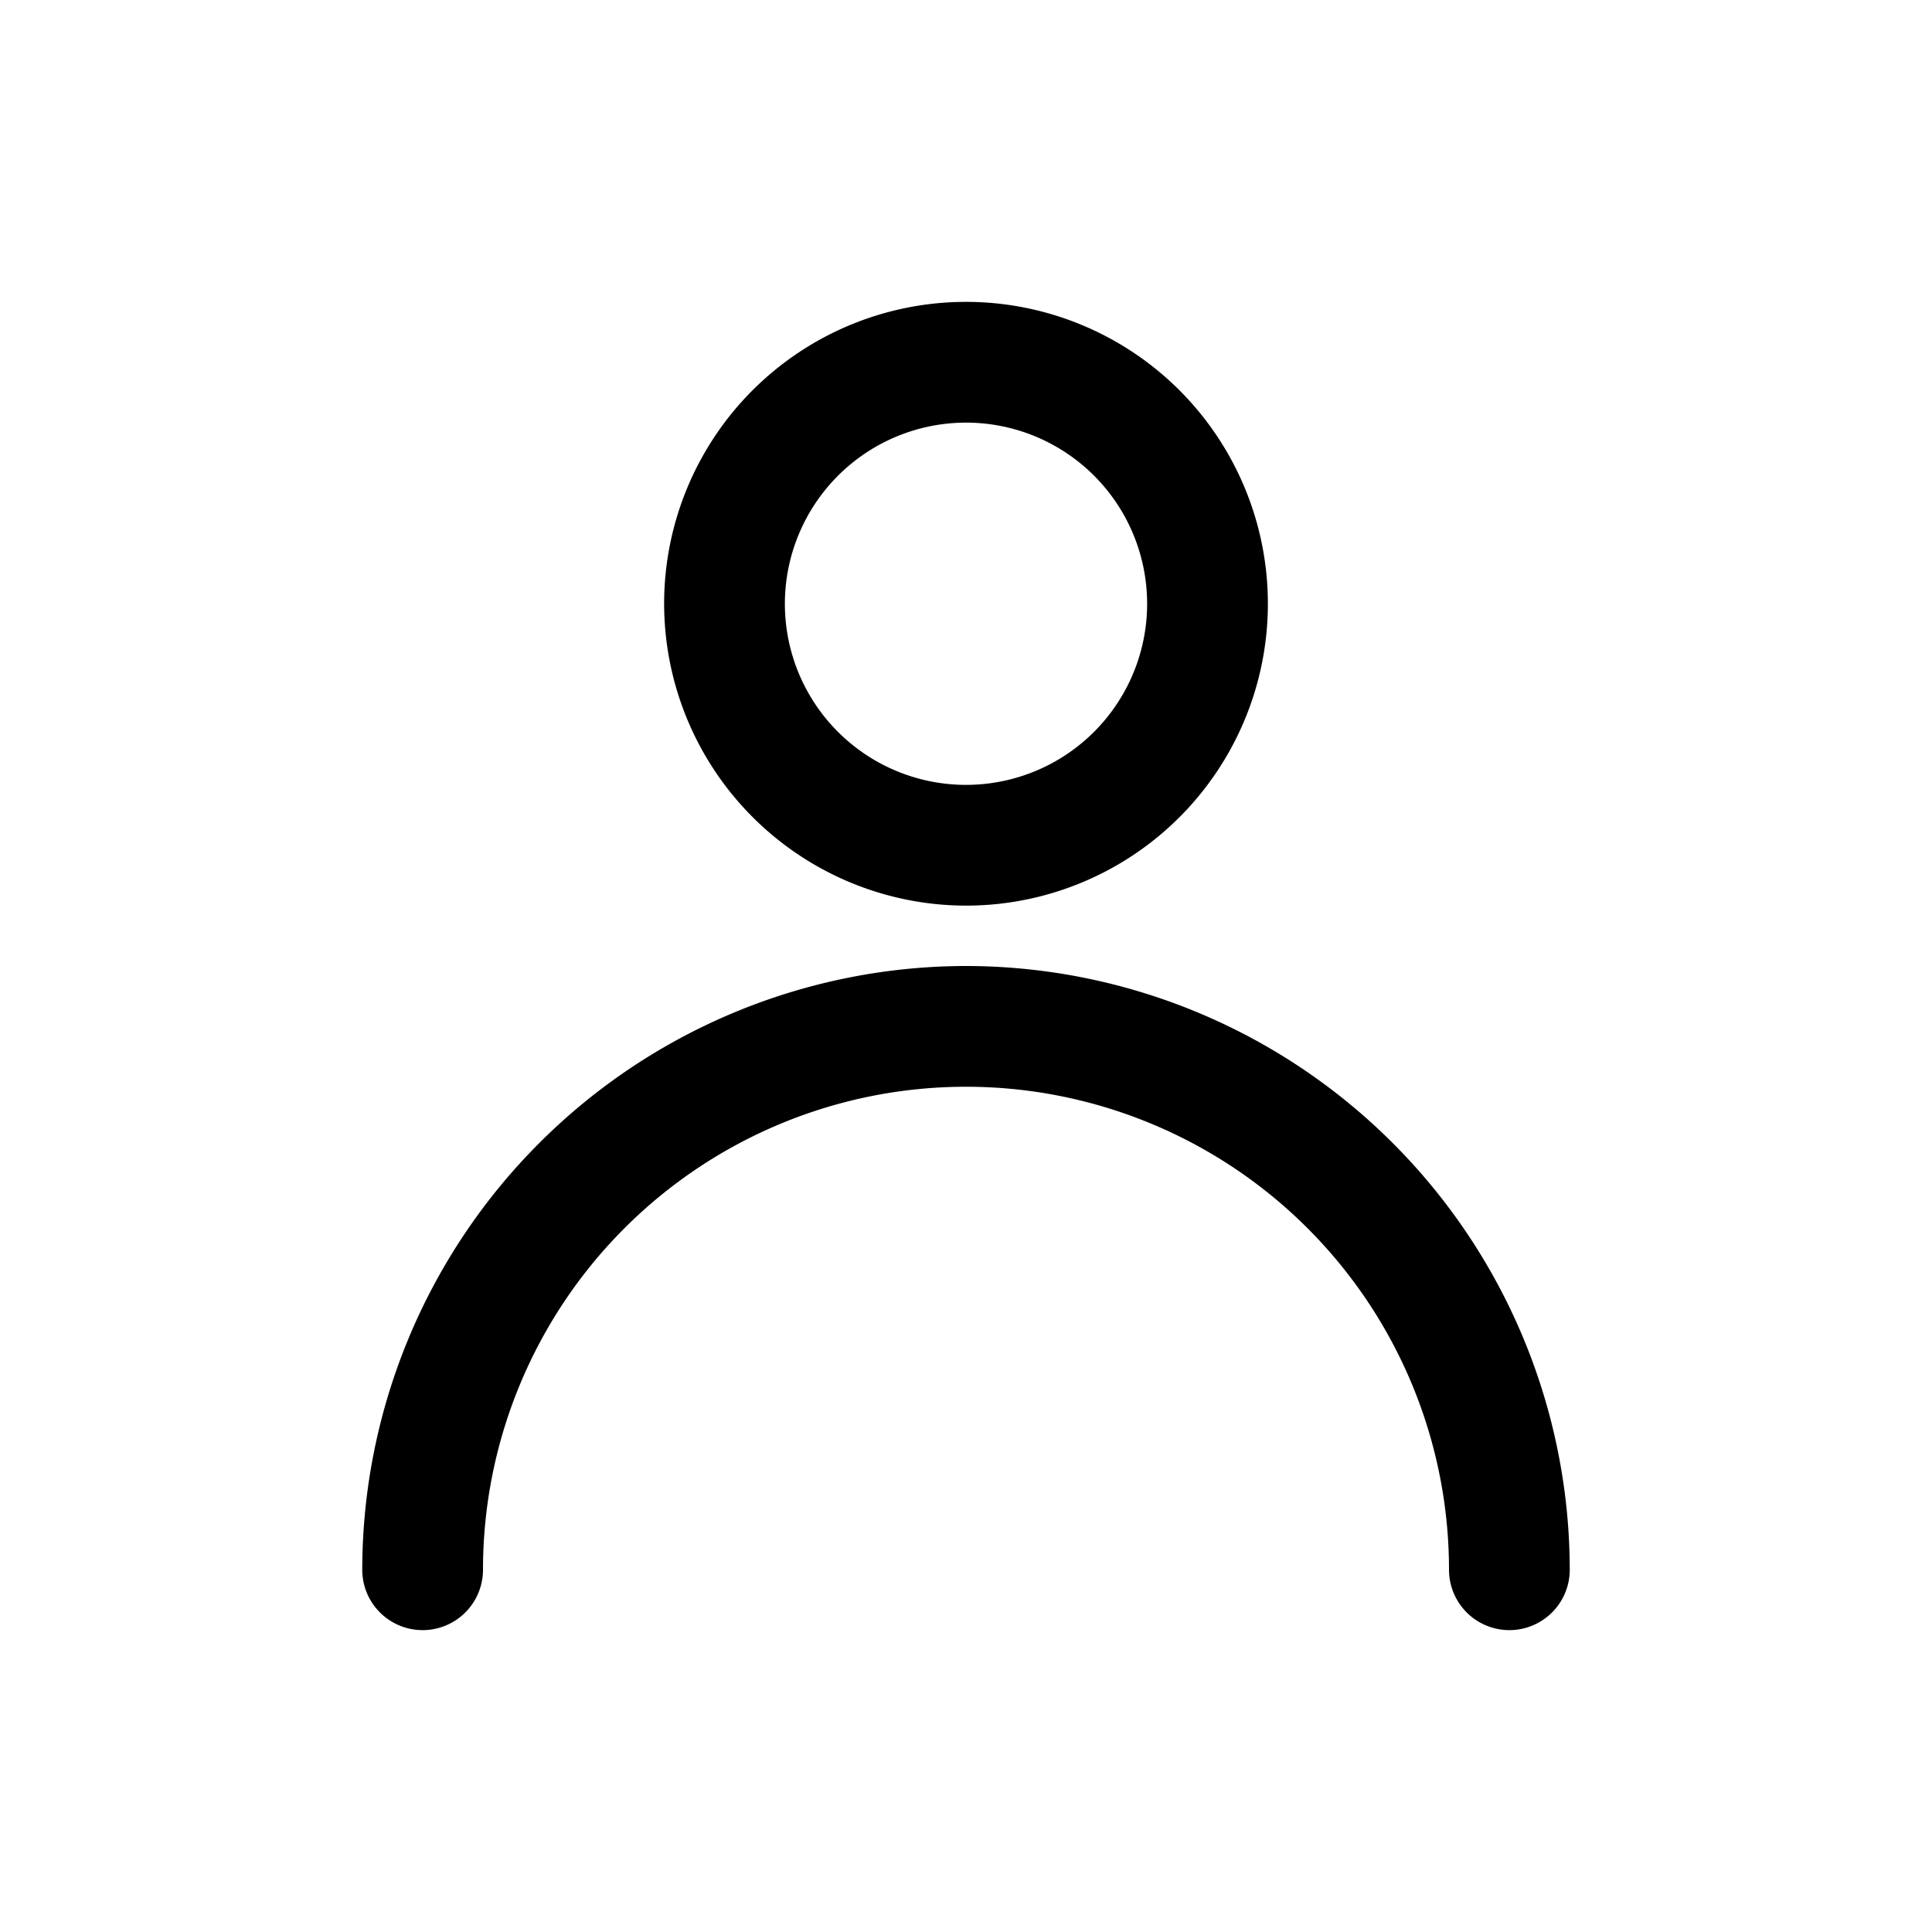 <?xml version="1.0" encoding="UTF-8"?> <svg xmlns="http://www.w3.org/2000/svg" viewBox="0 0 32 32"><g id="User-2" data-name="User"><path d="m16 15a5 5 0 1 0 -5-5 5.006 5.006 0 0 0 5 5zm0-8a3 3 0 1 1 -3 3 3.003 3.003 0 0 1 3-3z"></path><path d="m16 16a10.011 10.011 0 0 0 -10 10 1 1 0 0 0 2 0 8 8 0 0 1 16 0 1 1 0 0 0 2 0 10.011 10.011 0 0 0 -10-10z"></path></g></svg> 